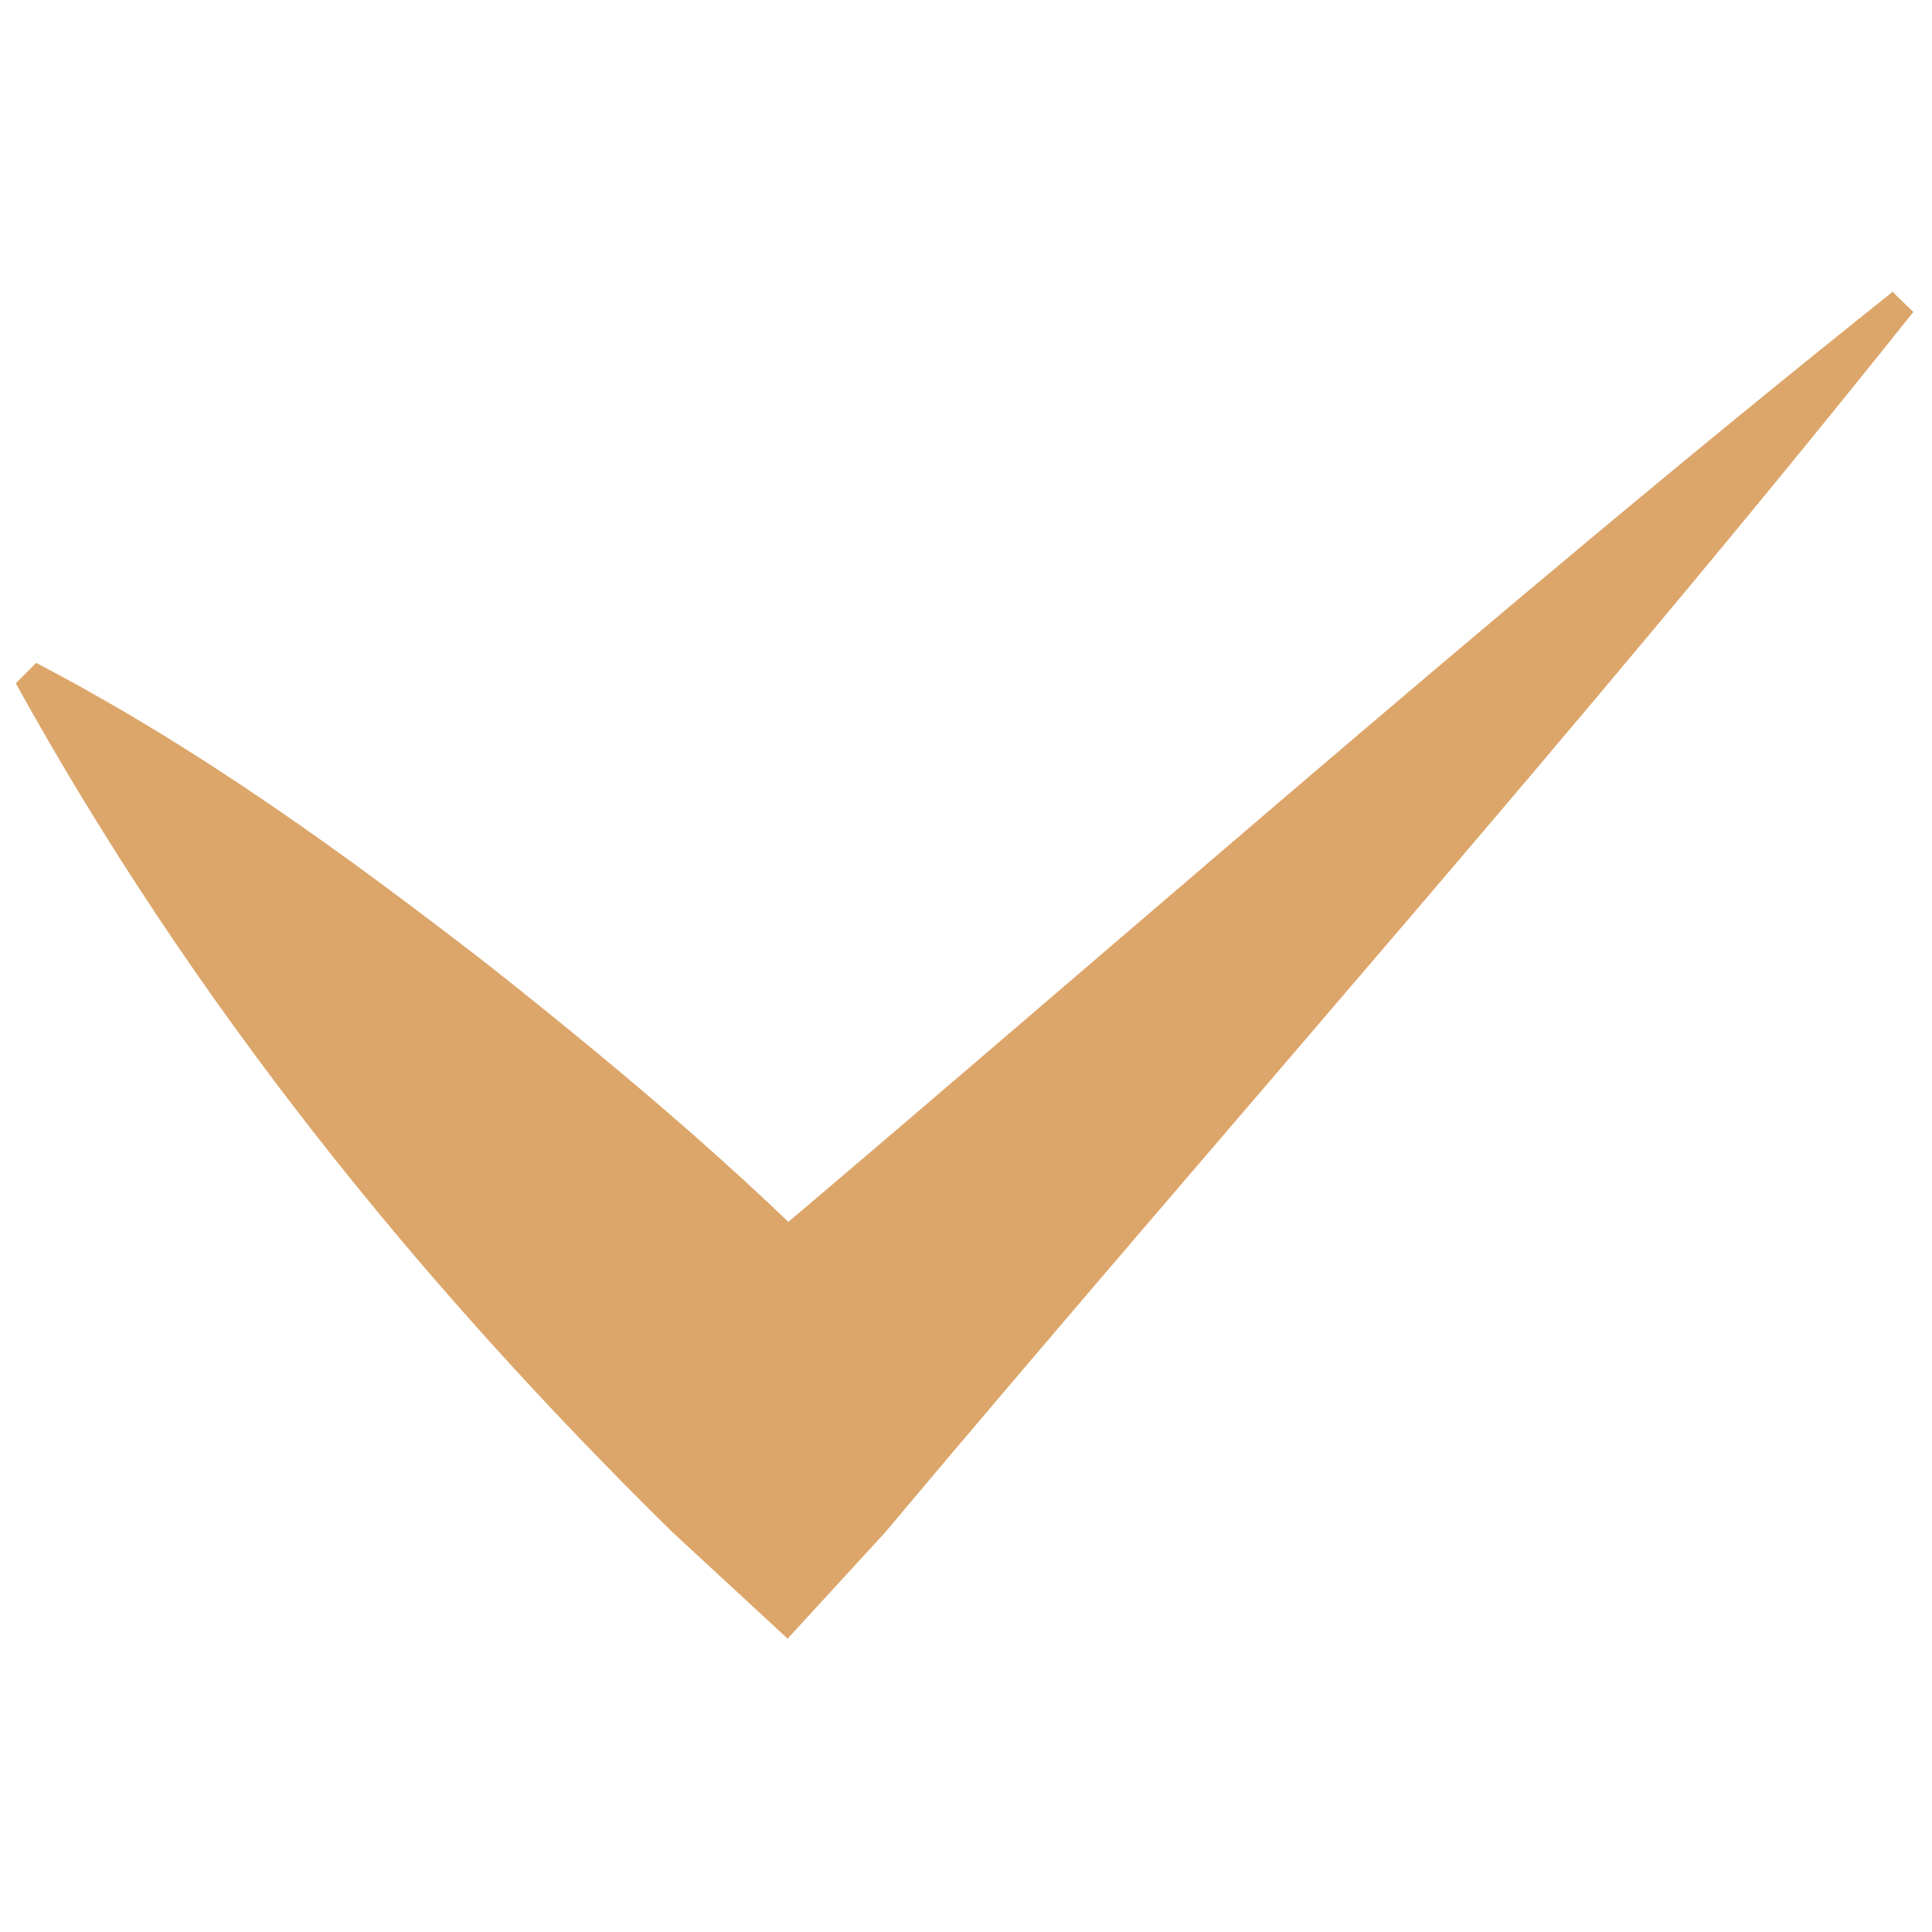 <svg xmlns="http://www.w3.org/2000/svg" xmlns:xlink="http://www.w3.org/1999/xlink" xmlns:serif="http://www.serif.com/" width="100%" height="100%" viewBox="0 0 300 300" xml:space="preserve" style="fill-rule:evenodd;clip-rule:evenodd;stroke-linejoin:round;stroke-miterlimit:2;">    <g transform="matrix(22.614,0,0,22.614,-9337.36,-6177.2)">        <path d="M426.04,275.3C423.8,278.11 421.29,280.93 418.98,283.68L418.31,284.41L417.52,283.68C415.76,281.95 414.22,280.04 413.01,277.85L413.15,277.71C414.28,278.3 415.28,279.03 416.25,279.78C417.21,280.54 418.15,281.33 418.98,282.22L417.52,282.22C420.27,279.91 423.09,277.4 425.9,275.16C425.89,275.16 426.04,275.3 426.04,275.3Z" style="fill:rgb(220,166,107);fill-rule:nonzero;"></path>    </g></svg>